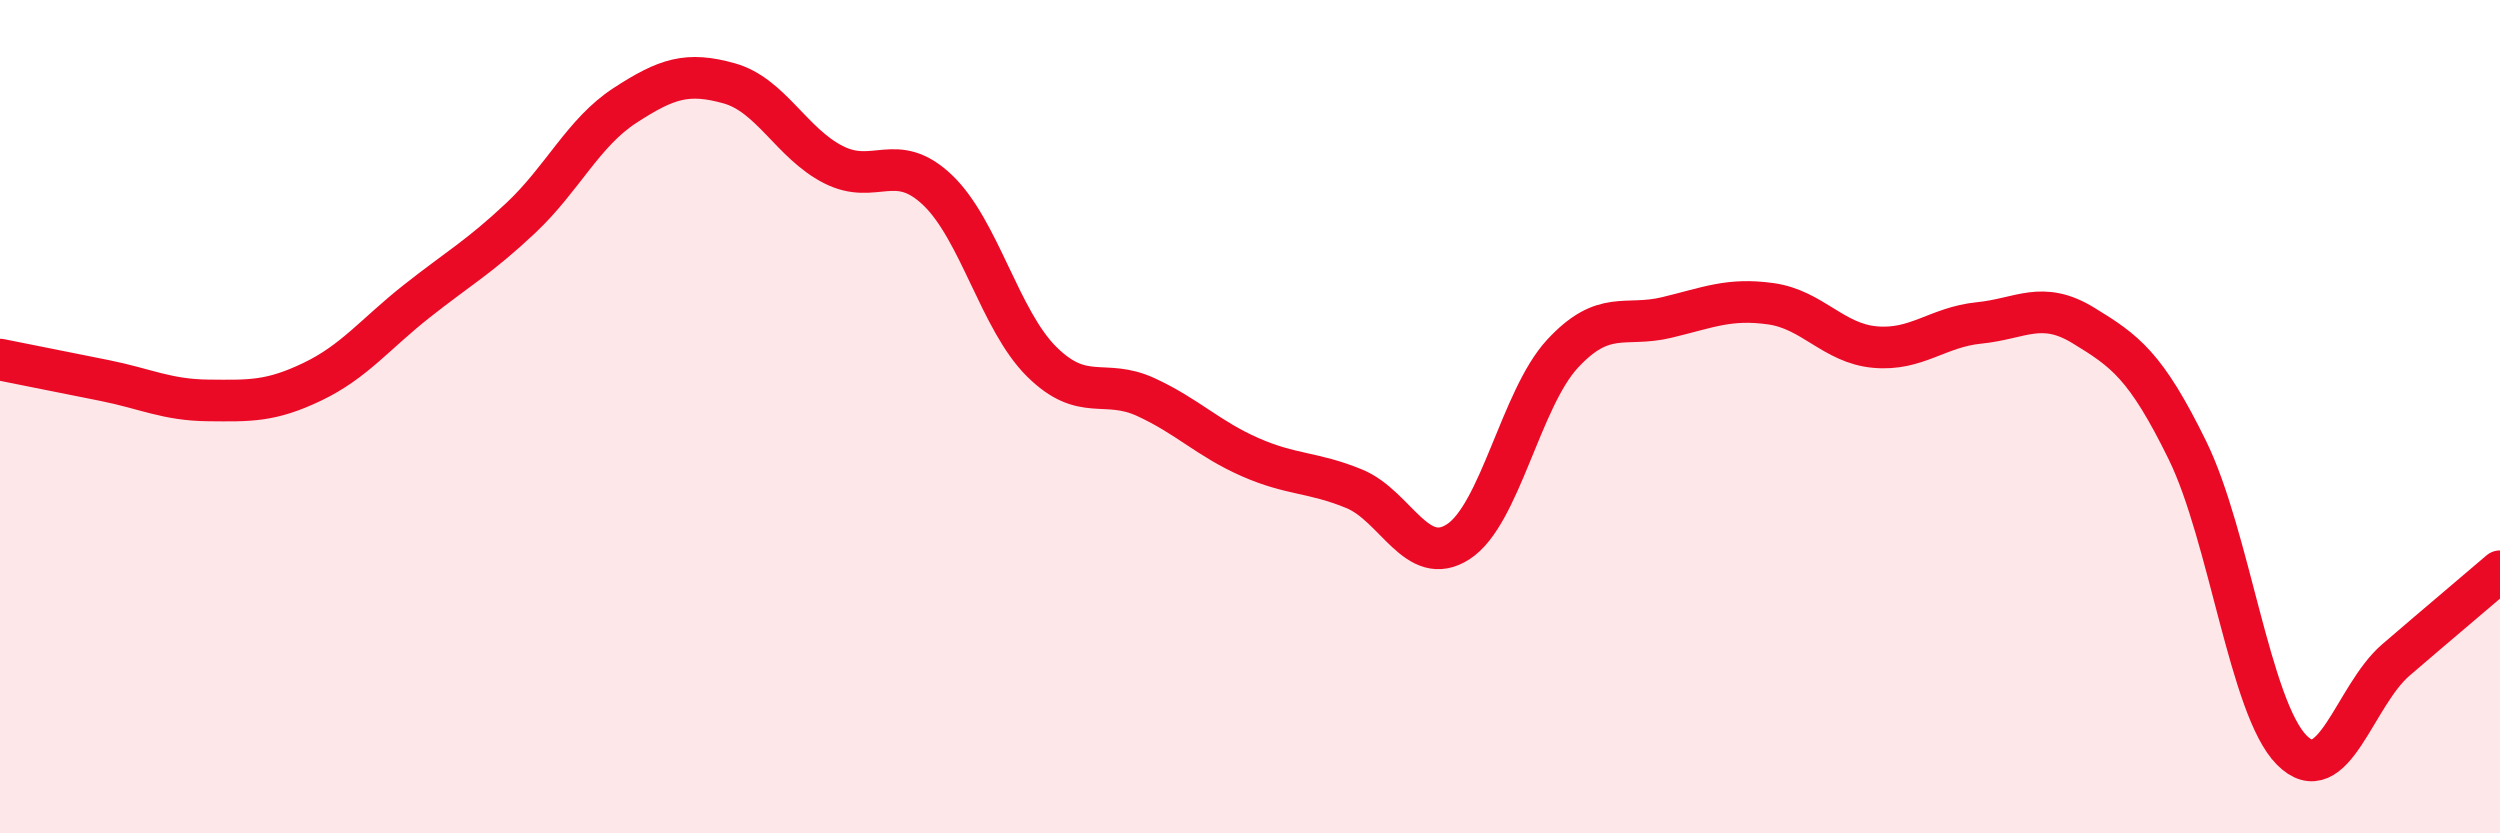 
    <svg width="60" height="20" viewBox="0 0 60 20" xmlns="http://www.w3.org/2000/svg">
      <path
        d="M 0,8.63 C 0.5,8.73 1.5,8.93 2.5,9.13 C 3.5,9.33 4,9.6 5,9.61 C 6,9.62 6.5,9.64 7.5,9.16 C 8.5,8.68 9,8.02 10,7.23 C 11,6.44 11.5,6.17 12.5,5.23 C 13.5,4.29 14,3.18 15,2.53 C 16,1.88 16.5,1.72 17.5,2 C 18.5,2.28 19,3.44 20,3.95 C 21,4.46 21.5,3.61 22.5,4.56 C 23.5,5.51 24,7.69 25,8.68 C 26,9.67 26.5,9.07 27.5,9.53 C 28.5,9.99 29,10.53 30,10.97 C 31,11.41 31.5,11.32 32.5,11.73 C 33.5,12.14 34,13.65 35,13 C 36,12.35 36.5,9.57 37.5,8.49 C 38.5,7.41 39,7.86 40,7.62 C 41,7.38 41.5,7.15 42.5,7.29 C 43.5,7.43 44,8.24 45,8.33 C 46,8.42 46.5,7.85 47.5,7.75 C 48.5,7.65 49,7.2 50,7.81 C 51,8.42 51.5,8.77 52.5,10.81 C 53.5,12.85 54,16.99 55,18 C 56,19.01 56.5,16.7 57.5,15.84 C 58.5,14.98 59.5,14.14 60,13.71L60 20L0 20Z"
        fill="#EB0A25"
        opacity="0.1"
        stroke-linecap="round"
        stroke-linejoin="round"
      />
      <path
        d="M 0,8.63 C 0.5,8.73 1.5,8.93 2.5,9.13 C 3.5,9.33 4,9.6 5,9.61 C 6,9.62 6.5,9.64 7.5,9.16 C 8.5,8.68 9,8.02 10,7.23 C 11,6.44 11.5,6.17 12.5,5.23 C 13.5,4.29 14,3.18 15,2.53 C 16,1.88 16.5,1.72 17.5,2 C 18.5,2.28 19,3.44 20,3.95 C 21,4.46 21.5,3.61 22.5,4.56 C 23.5,5.51 24,7.69 25,8.68 C 26,9.67 26.5,9.07 27.5,9.53 C 28.5,9.99 29,10.53 30,10.97 C 31,11.41 31.5,11.32 32.5,11.73 C 33.5,12.14 34,13.65 35,13 C 36,12.35 36.5,9.57 37.5,8.49 C 38.5,7.41 39,7.86 40,7.62 C 41,7.38 41.5,7.15 42.5,7.29 C 43.5,7.43 44,8.24 45,8.33 C 46,8.42 46.5,7.85 47.5,7.75 C 48.5,7.65 49,7.2 50,7.81 C 51,8.42 51.5,8.77 52.5,10.81 C 53.5,12.85 54,16.99 55,18 C 56,19.01 56.5,16.7 57.5,15.84 C 58.5,14.98 59.5,14.14 60,13.71"
        stroke="#EB0A25"
        stroke-width="1"
        fill="none"
        stroke-linecap="round"
        stroke-linejoin="round"
      />
    </svg>
  